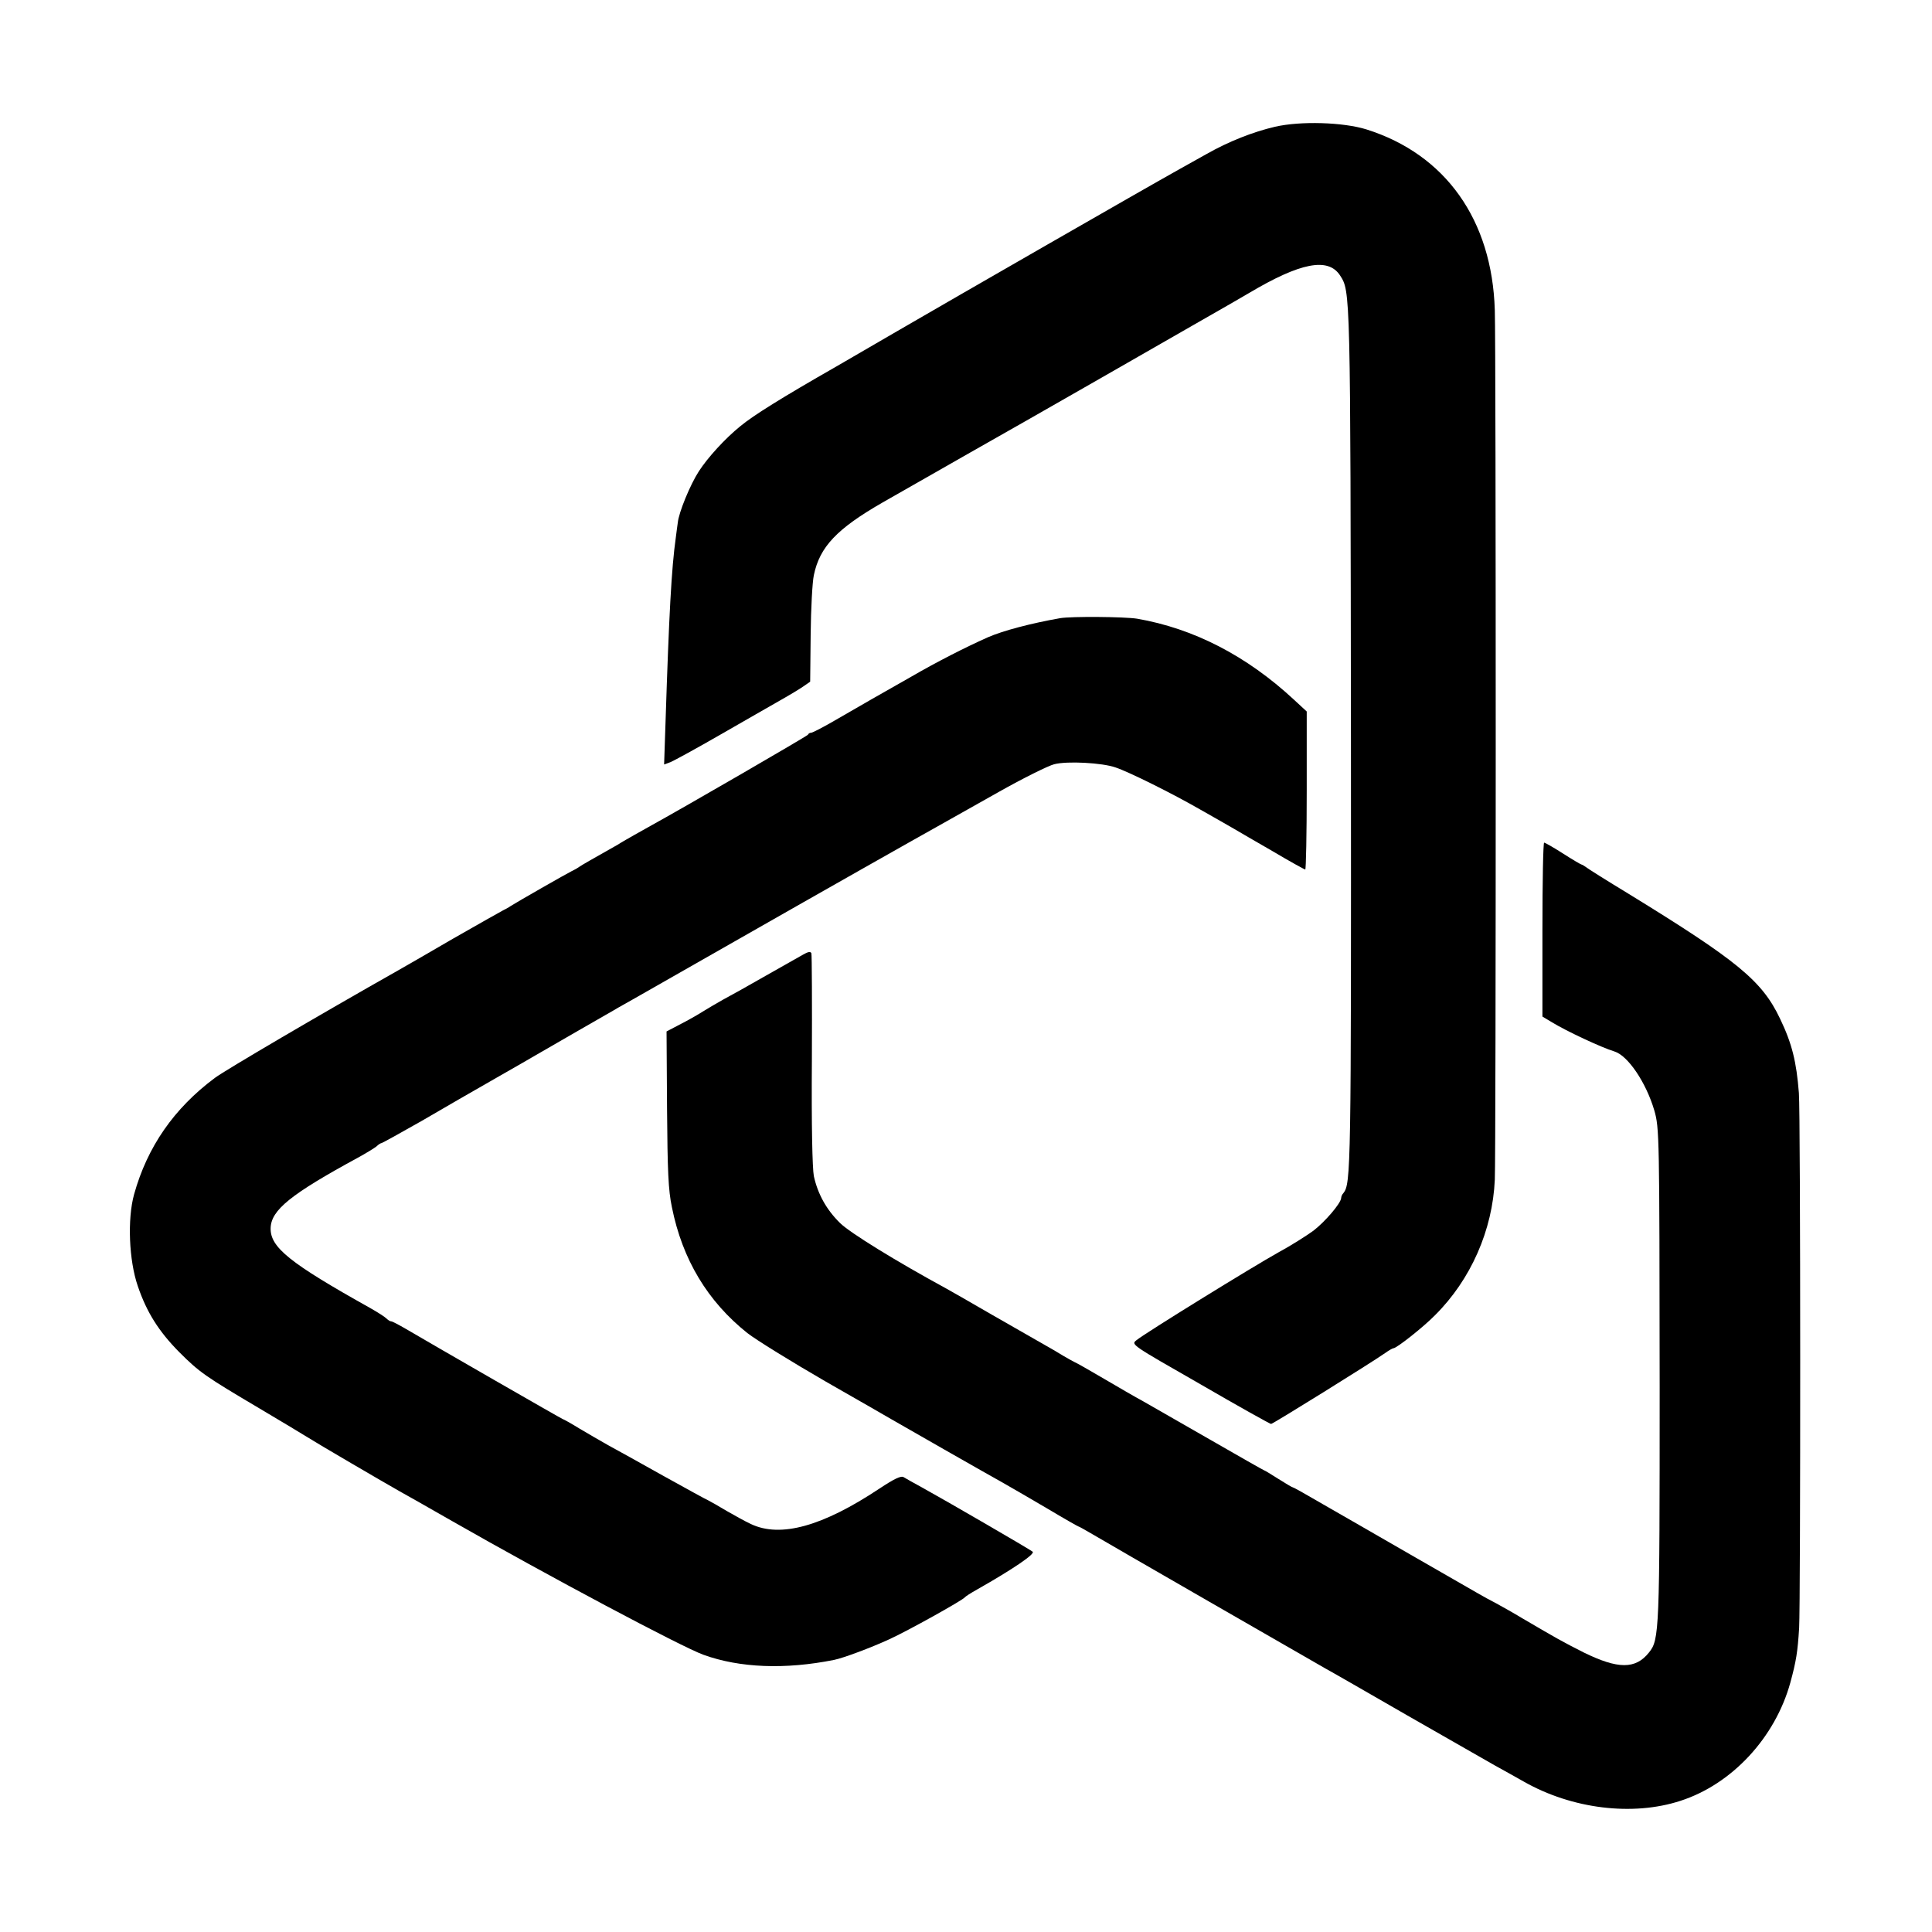 <?xml version="1.0" standalone="no"?>
<!DOCTYPE svg PUBLIC "-//W3C//DTD SVG 20010904//EN"
 "http://www.w3.org/TR/2001/REC-SVG-20010904/DTD/svg10.dtd">
<svg version="1.0" xmlns="http://www.w3.org/2000/svg"
 width="791pt" height="791pt" viewBox="0 0 791 791"
 preserveAspectRatio="xMidYMid meet">
<g transform="translate(0,791) scale(0.1,-0.1)"
fill="#000000" stroke="none">
<path d="M5220 7391 c-90 -21 -189 -60 -279 -111 -36 -20 -86 -48 -111 -62
-154 -86 -909 -520 -1157 -664 -46 -27 -213 -124 -248 -144 -224 -128 -341
-201 -394 -245 -62 -50 -134 -129 -170 -185 -35 -54 -82 -168 -86 -210 -1 -8
-5 -35 -8 -60 -18 -127 -28 -319 -42 -752 l-6 -178 27 10 c14 6 106 56 203
112 97 56 208 119 246 141 39 22 82 48 96 58 l26 18 2 193 c1 106 7 215 13
243 24 116 94 190 282 298 205 117 556 317 606 345 25 14 151 86 280 160 129
74 314 180 410 235 96 55 189 108 205 118 209 124 322 146 371 72 43 -67 43
-49 45 -1899 1 -1763 0 -1820 -31 -1859 -5 -5 -9 -14 -9 -20 -2 -23 -67 -98
-114 -134 -29 -21 -92 -61 -142 -88 -106 -59 -550 -333 -582 -360 -23 -18 -22
-18 261 -180 155 -90 286 -163 290 -163 7 0 408 249 468 291 15 11 30 19 33
19 13 0 123 87 170 135 147 146 236 349 245 555 5 103 5 3417 0 3560 -11 370
-202 638 -525 740 -96 30 -271 35 -375 11z"/>
<path d="M4340 5379 c-119 -21 -233 -51 -295 -78 -90 -40 -210 -101 -315 -162
-69 -39 -141 -80 -160 -91 -19 -11 -81 -47 -137 -79 -56 -33 -106 -59 -112
-59 -5 0 -11 -3 -13 -8 -2 -5 -504 -296 -653 -378 -11 -6 -37 -21 -57 -32 -21
-12 -53 -30 -70 -41 -108 -61 -145 -82 -158 -91 -8 -6 -22 -13 -30 -17 -17 -8
-227 -128 -250 -143 -8 -6 -22 -13 -30 -17 -8 -4 -100 -56 -205 -116 -104 -61
-206 -119 -225 -130 -320 -181 -707 -408 -750 -440 -168 -125 -277 -283 -331
-477 -28 -101 -21 -270 15 -375 37 -109 87 -187 170 -271 83 -83 108 -100 326
-229 91 -54 181 -108 200 -120 39 -25 313 -185 375 -220 22 -12 119 -67 215
-122 392 -224 939 -515 1030 -548 149 -54 335 -61 535 -21 39 8 151 50 225 84
77 35 301 160 310 172 3 4 25 18 50 32 148 84 239 146 228 155 -14 11 -355
209 -453 263 -33 18 -67 37 -75 42 -11 7 -38 -6 -100 -47 -232 -154 -404 -202
-525 -145 -22 10 -67 35 -100 54 -33 20 -67 39 -75 43 -8 3 -91 49 -185 101
-93 52 -195 109 -225 125 -30 17 -84 48 -119 69 -34 21 -65 38 -67 38 -3 0
-523 299 -642 369 -29 17 -56 31 -60 31 -5 0 -13 5 -20 12 -7 7 -37 26 -67 43
-329 184 -409 248 -407 327 2 74 83 139 357 288 33 18 67 39 76 46 8 8 18 14
21 14 3 0 77 41 165 91 87 51 221 128 298 172 77 44 152 87 167 96 15 9 94 54
175 101 81 47 156 89 165 95 9 5 34 19 55 31 21 12 211 120 423 241 384 219
736 418 840 476 30 17 137 77 238 134 101 57 204 108 228 114 53 14 197 6 251
-13 57 -19 235 -108 348 -173 55 -31 116 -66 135 -77 19 -11 92 -54 162 -94
69 -41 129 -74 132 -74 3 0 6 146 6 324 l0 323 -53 49 c-193 179 -410 291
-642 331 -51 8 -268 10 -315 2z"/>
<path d="M6315 4104 l0 -356 40 -24 c57 -35 202 -103 255 -119 55 -17 129
-126 163 -241 21 -73 21 -100 22 -1134 0 -1002 -1 -1033 -44 -1086 -55 -69
-127 -68 -266 0 -89 45 -110 57 -250 139 -38 23 -88 51 -110 63 -22 11 -56 30
-75 41 -19 11 -143 82 -275 158 -132 76 -293 169 -358 206 -65 38 -120 69
-123 69 -3 0 -30 16 -60 35 -30 19 -56 35 -58 35 -2 0 -102 57 -222 126 -121
69 -244 140 -274 157 -30 16 -102 58 -160 92 -58 34 -112 65 -120 68 -8 4 -28
15 -45 25 -16 10 -50 30 -75 44 -25 14 -121 69 -215 123 -93 54 -179 103 -190
109 -204 111 -396 229 -436 269 -56 55 -91 119 -107 192 -6 32 -10 206 -8 475
1 234 0 430 -2 437 -3 8 -13 7 -35 -6 -18 -10 -86 -49 -152 -86 -66 -38 -145
-82 -175 -98 -30 -17 -66 -38 -80 -47 -14 -9 -53 -32 -88 -50 l-63 -33 2 -316
c2 -257 5 -333 20 -404 43 -214 146 -385 309 -515 36 -28 180 -117 320 -198
140 -80 262 -150 270 -155 22 -13 395 -226 460 -262 30 -17 111 -64 179 -104
67 -40 125 -73 127 -73 2 0 27 -14 56 -31 55 -33 898 -518 956 -551 19 -10
170 -97 335 -192 166 -95 327 -187 357 -204 30 -16 84 -47 120 -67 196 -111
444 -142 640 -78 211 68 388 259 450 484 24 88 30 126 36 224 6 102 6 2107 -1
2190 -10 128 -28 202 -77 304 -74 156 -175 238 -621 512 -89 54 -167 103 -174
109 -7 5 -15 10 -17 10 -3 0 -37 20 -76 45 -39 25 -74 45 -78 45 -4 0 -7 -160
-7 -356z"/>
</g>
</svg>
